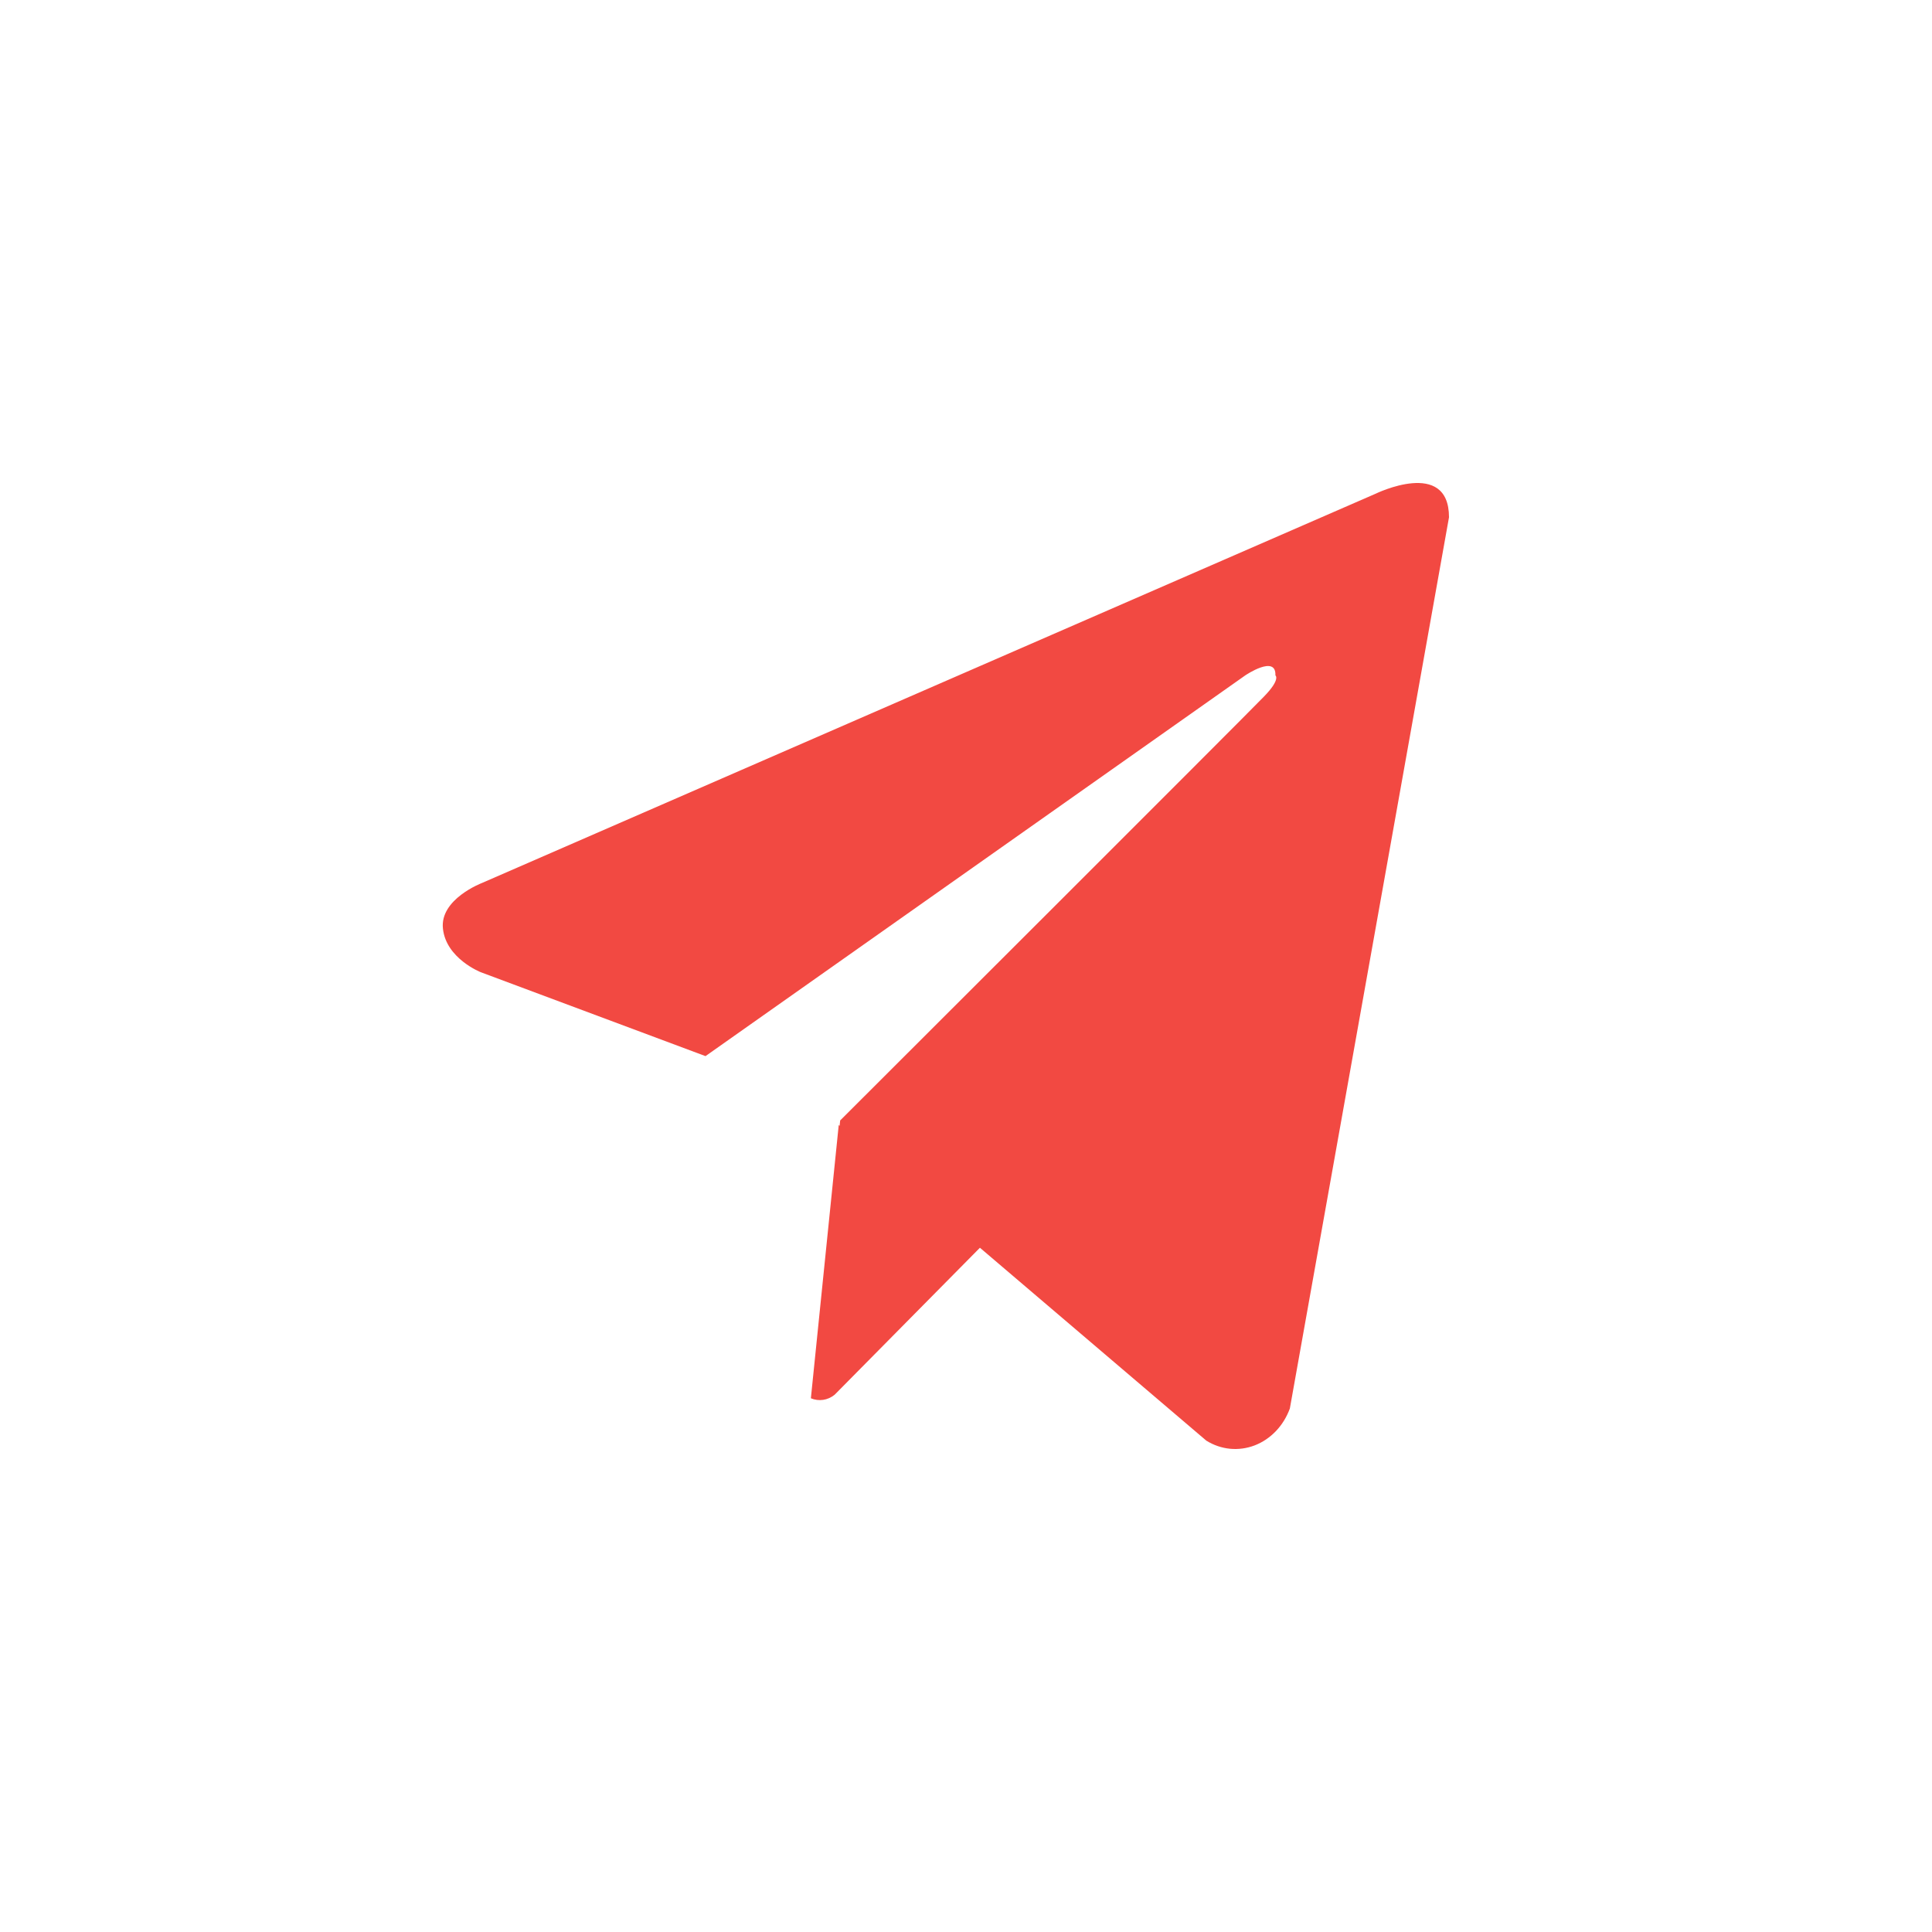 <?xml version="1.0" encoding="UTF-8"?> <svg xmlns="http://www.w3.org/2000/svg" width="48" height="48" viewBox="0 0 48 48" fill="none"><path fill-rule="evenodd" clip-rule="evenodd" d="M31.7 35.555C31.851 35.397 31.968 35.206 32.046 34.994L36 12.852C36 11.375 34.175 12.267 34.175 12.267L11.971 21.939C11.971 21.939 10.92 22.339 11.005 23.075C11.086 23.817 11.944 24.154 11.944 24.154L17.528 26.239L30.938 16.78C30.938 16.78 31.71 16.256 31.687 16.78C31.687 16.78 31.824 16.873 31.407 17.302C30.995 17.733 20.874 27.837 20.874 27.837L20.86 27.971L20.838 27.951L20.146 34.74C20.243 34.781 20.348 34.794 20.451 34.779C20.554 34.764 20.652 34.72 20.736 34.652L24.346 31L29.97 35.792C30.151 35.905 30.353 35.974 30.56 35.994C30.768 36.014 30.977 35.985 31.173 35.91C31.37 35.834 31.549 35.713 31.7 35.555Z" fill="#F24942"></path></svg> 